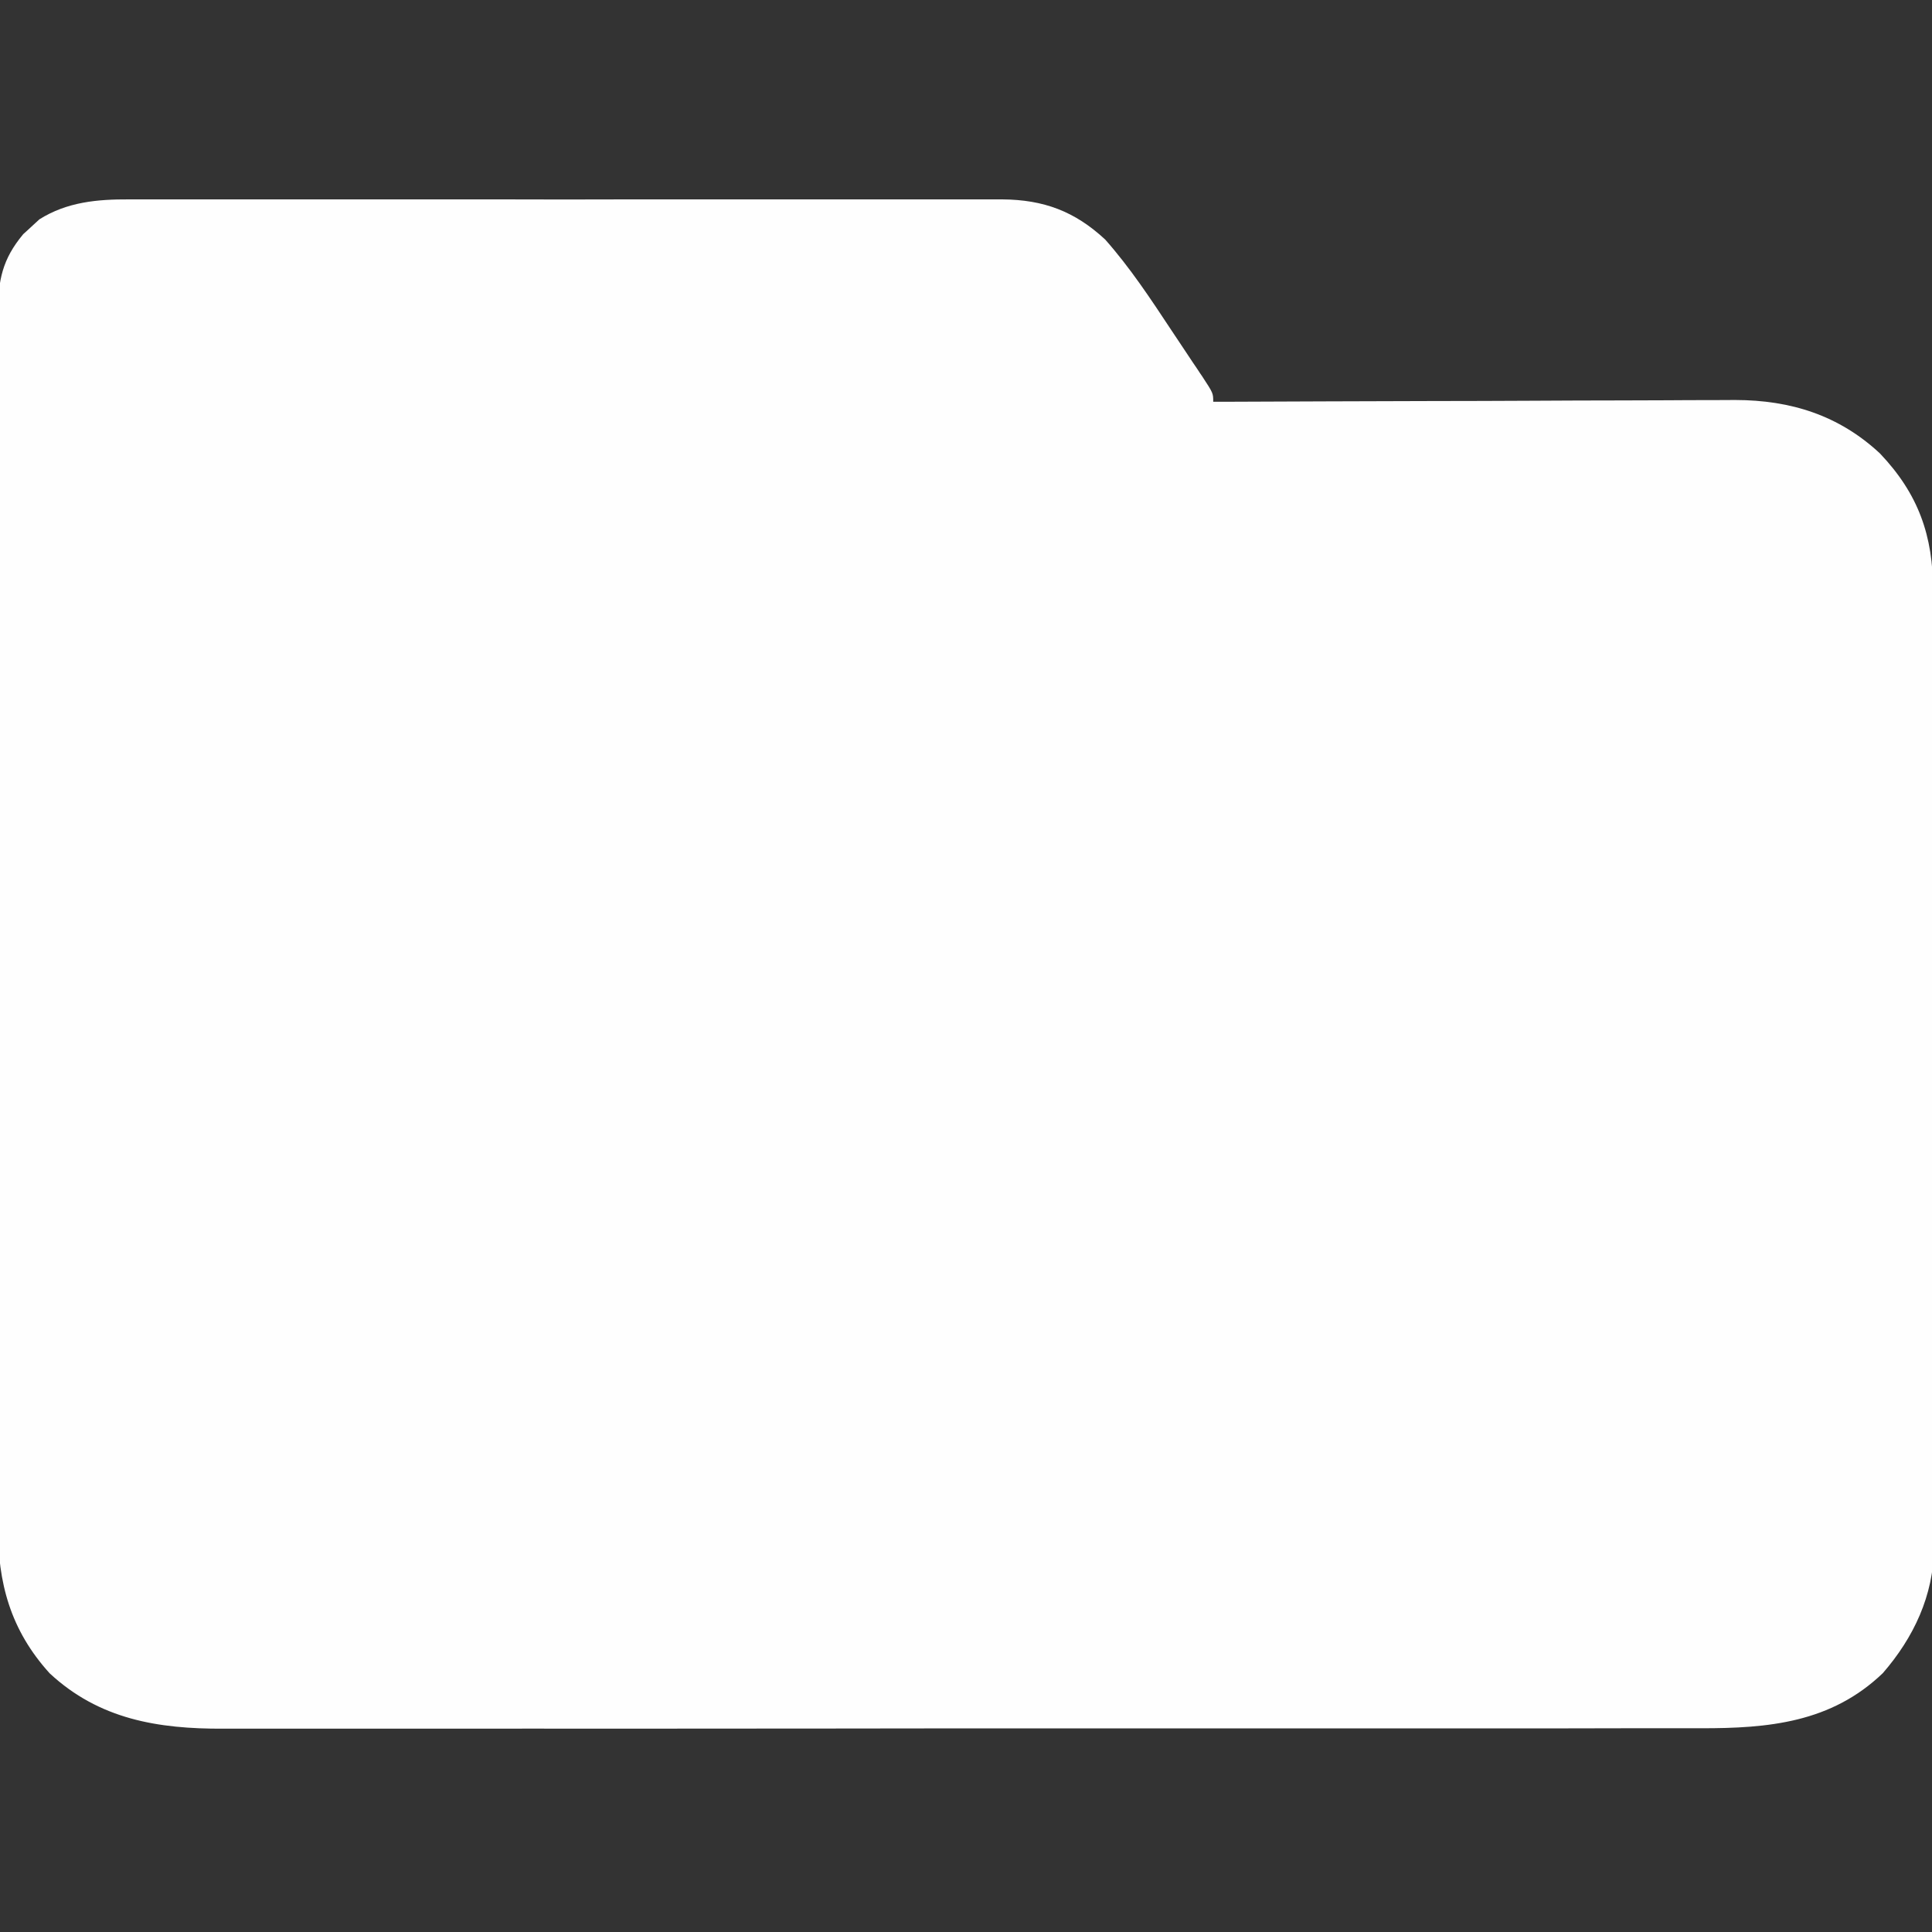<?xml version="1.0" encoding="UTF-8"?>
<svg xmlns="http://www.w3.org/2000/svg" xmlns:xlink="http://www.w3.org/1999/xlink" width="50px" height="50px" viewBox="0 0 50 50" version="1.1">
<rect x="0" y="0" width="50" height="50" fill="#333333" stroke="none"/>
<g id="surface1">
<path style=" stroke:none;fill-rule:nonzero;fill:rgb(99.608%,99.608%,99.608%);fill-opacity:1;" d="M 3.34 5.16 C 3.441 5.16 3.539 5.16 3.641 5.16 C 3.973 5.16 4.305 5.16 4.637 5.16 C 4.875 5.16 5.117 5.16 5.355 5.16 C 5.934 5.16 6.516 5.16 7.094 5.16 C 7.566 5.16 8.039 5.16 8.508 5.16 C 8.609 5.16 8.609 5.16 8.715 5.16 C 8.852 5.16 8.988 5.16 9.125 5.16 C 10.402 5.16 11.684 5.16 12.965 5.16 C 14.062 5.164 15.156 5.164 16.254 5.16 C 17.531 5.16 18.805 5.16 20.082 5.16 C 20.219 5.16 20.355 5.16 20.492 5.16 C 20.559 5.16 20.625 5.16 20.695 5.16 C 21.164 5.16 21.637 5.16 22.105 5.16 C 22.742 5.16 23.375 5.16 24.008 5.16 C 24.242 5.16 24.473 5.16 24.707 5.16 C 25.023 5.16 25.344 5.16 25.66 5.16 C 25.75 5.16 25.844 5.16 25.938 5.16 C 27.012 5.168 27.816 5.469 28.602 6.199 C 29.246 6.926 29.781 7.738 30.316 8.547 C 30.453 8.754 30.59 8.957 30.727 9.164 C 30.816 9.297 30.902 9.43 30.992 9.559 C 31.031 9.621 31.074 9.684 31.117 9.746 C 31.398 10.176 31.398 10.176 31.398 10.398 C 31.473 10.398 31.547 10.398 31.625 10.398 C 33.43 10.391 35.238 10.383 37.043 10.379 C 37.918 10.379 38.789 10.375 39.664 10.371 C 40.426 10.367 41.188 10.363 41.949 10.363 C 42.352 10.363 42.754 10.359 43.16 10.359 C 43.539 10.355 43.918 10.355 44.301 10.355 C 44.504 10.355 44.707 10.352 44.91 10.352 C 46.344 10.355 47.59 10.746 48.652 11.734 C 49.648 12.781 50.031 13.867 50.027 15.289 C 50.027 15.398 50.027 15.508 50.027 15.621 C 50.031 15.984 50.027 16.348 50.027 16.715 C 50.031 16.973 50.031 17.234 50.031 17.496 C 50.031 18.133 50.035 18.77 50.035 19.406 C 50.035 19.922 50.035 20.441 50.035 20.957 C 50.035 22.426 50.039 23.891 50.035 25.359 C 50.035 25.438 50.035 25.52 50.035 25.602 C 50.035 25.68 50.035 25.758 50.035 25.84 C 50.035 27.121 50.039 28.406 50.043 29.688 C 50.043 31.004 50.047 32.324 50.047 33.641 C 50.047 34.383 50.047 35.121 50.047 35.859 C 50.051 36.555 50.051 37.25 50.051 37.949 C 50.047 38.203 50.051 38.457 50.051 38.711 C 50.051 39.062 50.051 39.41 50.051 39.758 C 50.051 39.859 50.051 39.961 50.051 40.062 C 50.039 41.293 49.527 42.379 48.727 43.301 C 47.391 44.582 45.77 44.73 44.016 44.727 C 43.848 44.727 43.676 44.727 43.504 44.727 C 43.039 44.727 42.57 44.727 42.102 44.727 C 41.598 44.727 41.094 44.727 40.59 44.73 C 39.602 44.73 38.613 44.73 37.625 44.73 C 36.82 44.73 36.02 44.73 35.215 44.73 C 35.102 44.73 34.988 44.73 34.867 44.73 C 34.637 44.73 34.402 44.73 34.172 44.73 C 31.992 44.73 29.812 44.73 27.637 44.73 C 25.645 44.73 23.652 44.73 21.66 44.734 C 19.613 44.734 17.566 44.738 15.52 44.738 C 14.371 44.734 13.223 44.738 12.074 44.738 C 11.098 44.738 10.117 44.738 9.141 44.738 C 8.641 44.738 8.145 44.738 7.645 44.738 C 7.188 44.738 6.73 44.738 6.273 44.738 C 6.109 44.738 5.945 44.738 5.781 44.738 C 4.09 44.746 2.566 44.496 1.285 43.305 C 0.273 42.188 -0.062 40.965 -0.051 39.488 C -0.051 39.352 -0.051 39.211 -0.051 39.07 C -0.055 38.688 -0.055 38.309 -0.051 37.926 C -0.051 37.516 -0.055 37.102 -0.055 36.691 C -0.055 35.883 -0.055 35.078 -0.055 34.27 C -0.055 33.613 -0.055 32.957 -0.055 32.305 C -0.055 32.211 -0.055 32.117 -0.055 32.02 C -0.055 31.832 -0.055 31.641 -0.055 31.449 C -0.055 29.672 -0.055 27.895 -0.051 26.117 C -0.051 24.59 -0.051 23.066 -0.051 21.539 C -0.055 19.77 -0.055 17.996 -0.055 16.223 C -0.055 16.035 -0.055 15.848 -0.055 15.656 C -0.055 15.562 -0.055 15.473 -0.055 15.375 C -0.055 14.719 -0.055 14.066 -0.055 13.41 C -0.055 12.613 -0.055 11.816 -0.055 11.016 C -0.051 10.609 -0.051 10.203 -0.055 9.797 C -0.055 9.422 -0.055 9.051 -0.051 8.676 C -0.051 8.48 -0.051 8.281 -0.055 8.082 C -0.047 7.25 0.059 6.711 0.602 6.059 C 0.672 5.996 0.742 5.934 0.812 5.867 C 0.914 5.773 0.914 5.773 1.02 5.676 C 1.734 5.227 2.516 5.156 3.34 5.16 Z M 3.34 5.16 "/>
</g>
</svg>
